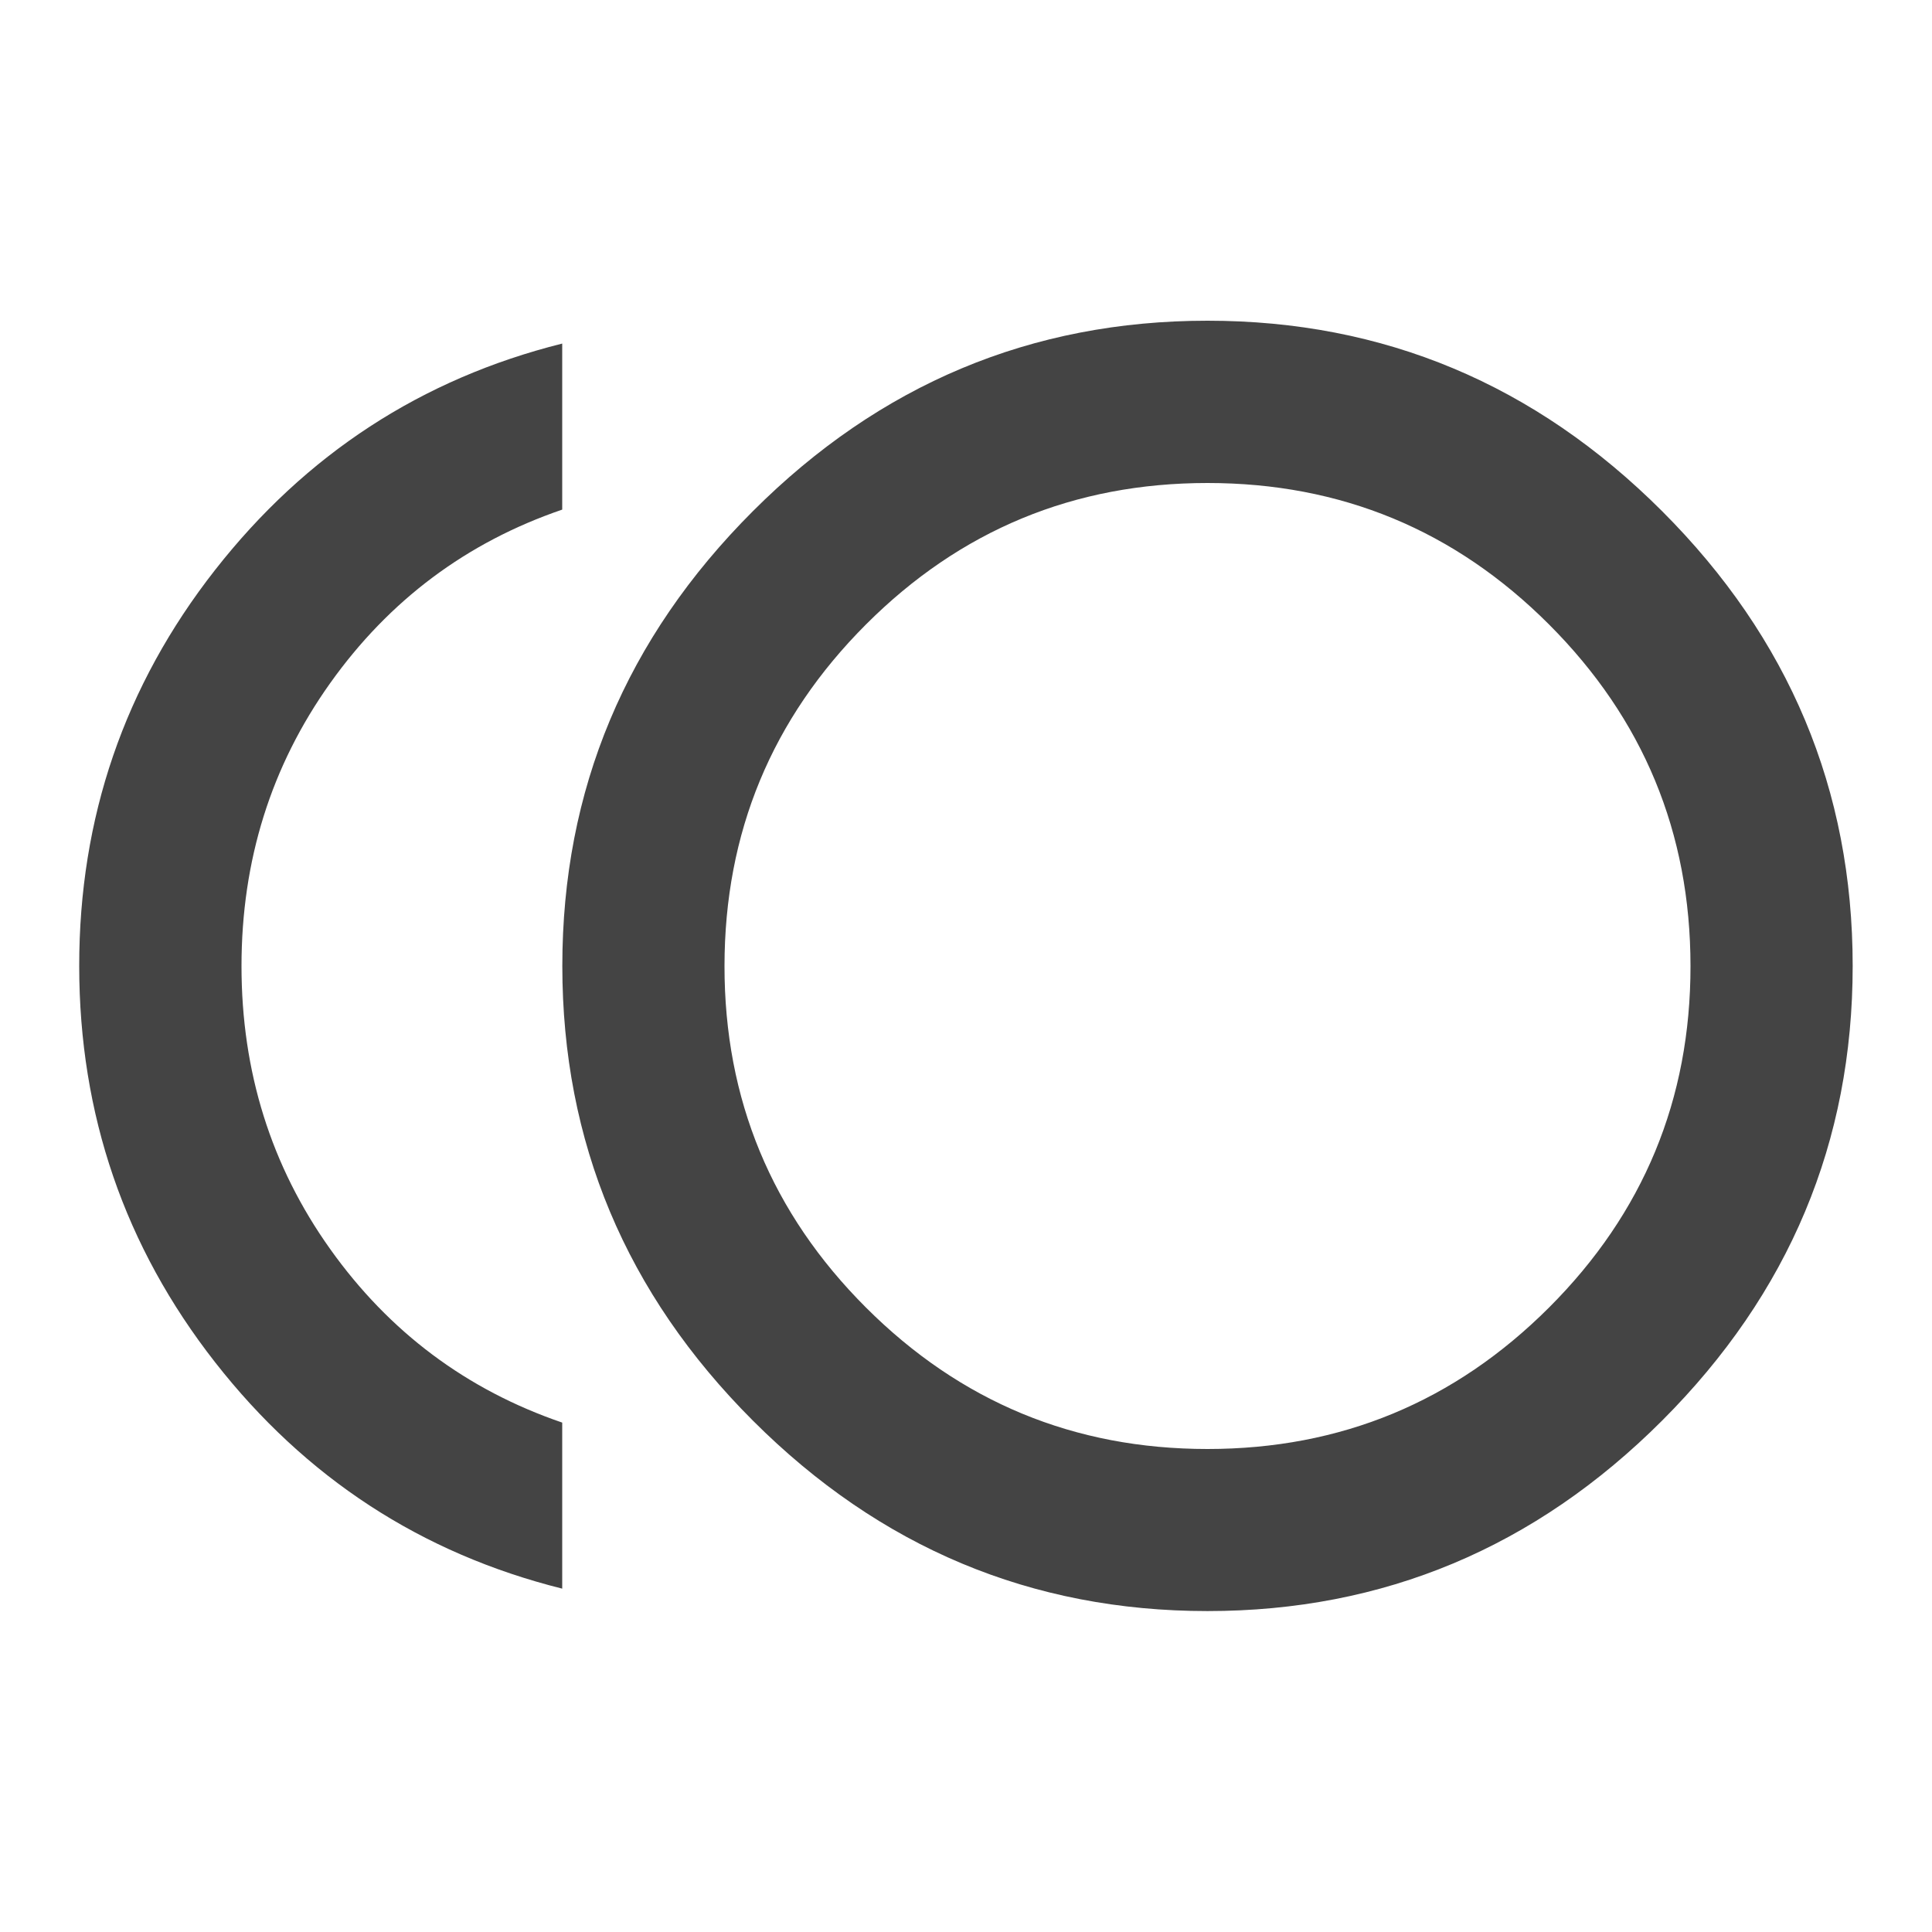 <?xml version="1.0" encoding="utf-8"?>
<!-- Generated by IcoMoon.io -->
<!DOCTYPE svg PUBLIC "-//W3C//DTD SVG 1.1//EN" "http://www.w3.org/Graphics/SVG/1.1/DTD/svg11.dtd">
<svg version="1.1" xmlns="http://www.w3.org/2000/svg" xmlns:xlink="http://www.w3.org/1999/xlink" width="18" height="18" viewBox="0 0 18 18">
<path fill="#444" d="M2.25 9q0 1.477 0.826 2.637t2.162 1.617v1.547q-1.969-0.492-3.234-2.109t-1.266-3.691 1.266-3.691 3.234-2.109v1.547q-1.336 0.457-2.162 1.617t-0.826 2.637zM11.25 13.5q1.863 0 3.182-1.318t1.318-3.182-1.318-3.182-3.182-1.318-3.182 1.318-1.318 3.182 1.318 3.182 3.182 1.318zM11.25 2.988q2.461 0 4.236 1.775t1.775 4.236-1.775 4.236-4.236 1.775-4.236-1.775-1.775-4.236 1.775-4.236 4.236-1.775z"></path>
</svg>

